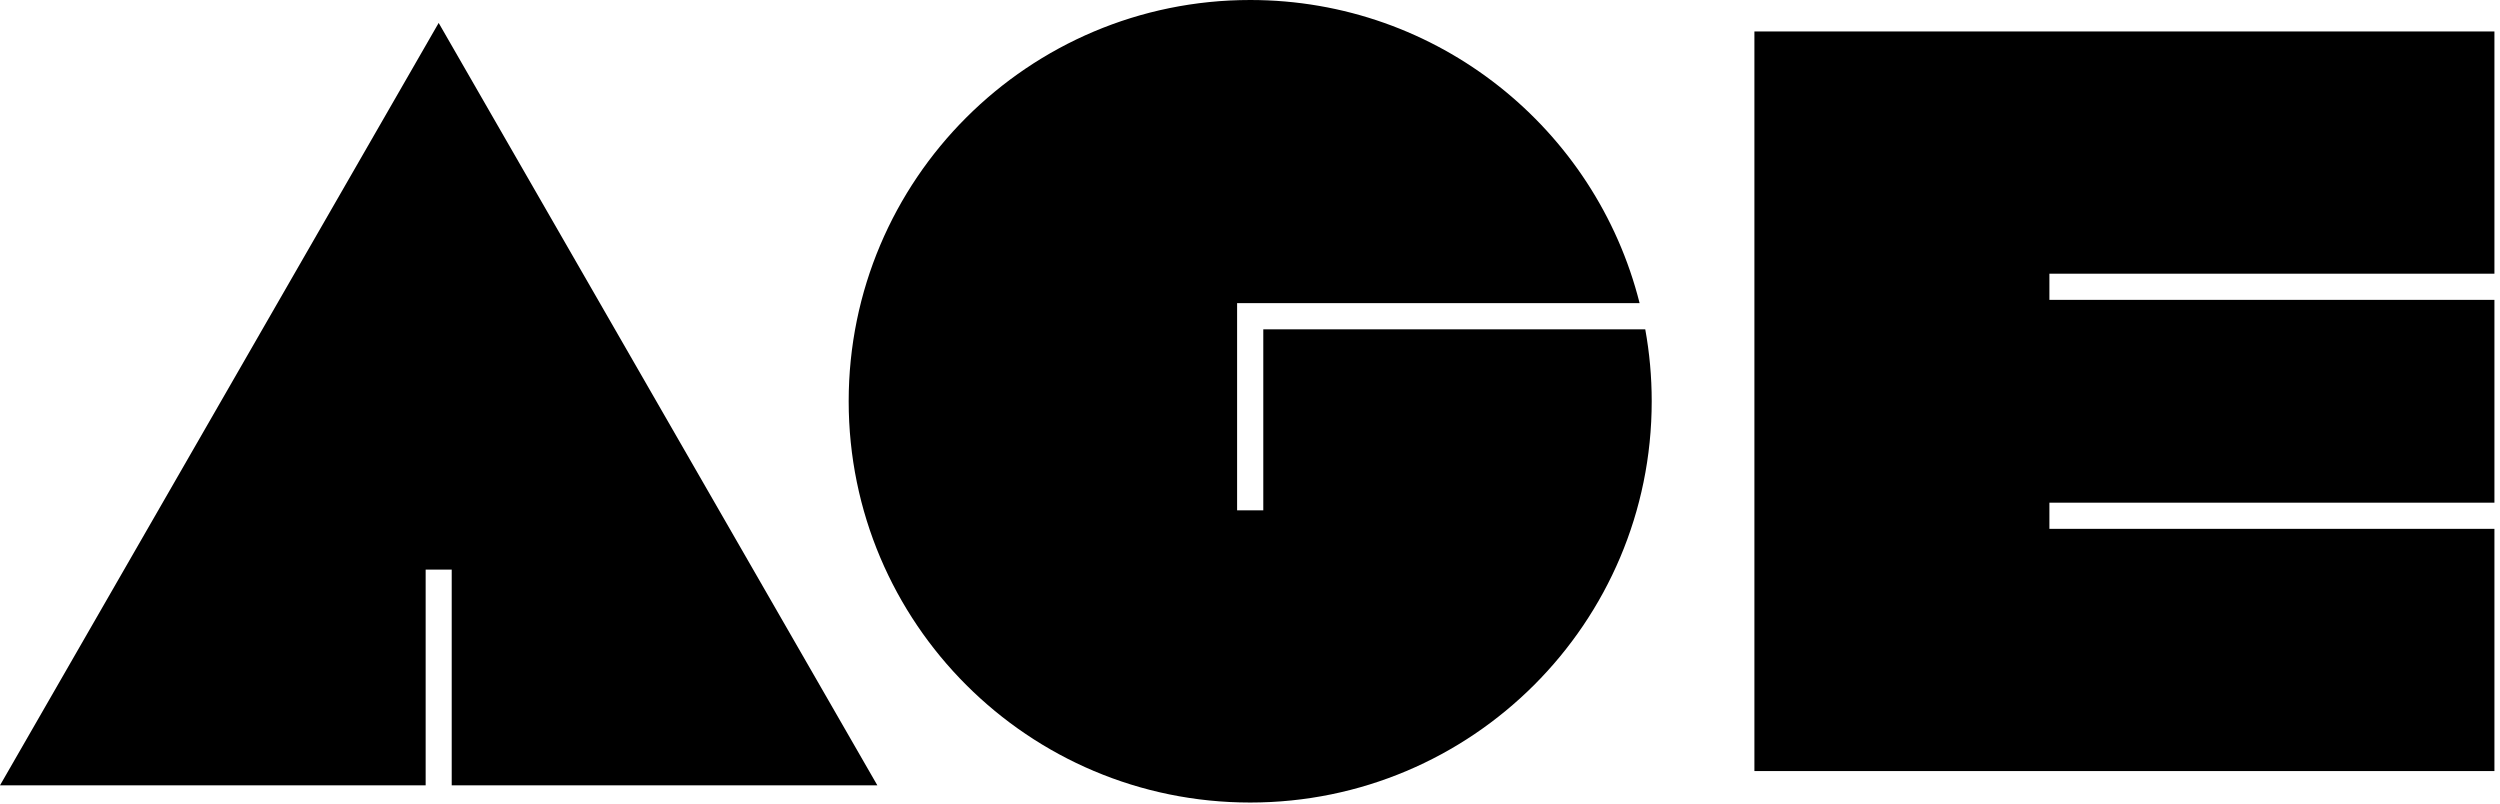 <?xml version="1.0" encoding="UTF-8"?>
<svg width="314px" height="101px" viewBox="0 0 314 101" version="1.1" xmlns="http://www.w3.org/2000/svg" xmlns:xlink="http://www.w3.org/1999/xlink">
    <title>LOGO/Age</title>
    <defs>
        <path d="M158.669,41.36 L158.669,64.095 L155.38,64.095 L155.38,38.073 L158.669,38.073 L205.934,38.073 C200.43,16.196 180.621,0 157.025,0 C129.172,0 106.594,22.565 106.594,50.399 C106.594,78.234 129.172,100.798 157.025,100.798 C184.877,100.798 207.455,78.234 207.455,50.399 C207.455,47.313 207.176,44.292 206.644,41.36 L158.669,41.36 Z" id="path-1"></path>
        <polygon id="path-3" points="27.55 50.758 0 98.638 53.462 98.638 53.462 71.542 56.735 71.542 56.735 98.638 110.195 98.638 82.645 50.758 55.097 2.88"></polygon>
        <polygon id="path-5" points="257.405 66.423 257.405 63.136 313.3 63.136 313.3 37.663 257.405 37.663 257.405 34.376 313.3 34.376 313.3 3.952 220.354 3.952 220.354 96.845 313.3 96.845 313.3 66.423"></polygon>
    </defs>
    <g id="BPI-AGE-UI" stroke="none" stroke-width="1" fill="none" fill-rule="evenodd">
        <g id="02.01---HOMEPAGE-0/12" transform="translate(-664, -1016)">
            <g id="Group-8" transform="translate(209, 998)">
                <g id="LOGO/Age" transform="translate(455, 18)">
                    <g id="FW_marmor_10" transform="translate(0, 2.88)"></g>
                    <mask id="mask-2" fill="#000">
                        <use xlink:href="#path-1"></use>
                    </mask>
                    <use id="Mask" fill="#000" xlink:href="#path-1"></use>
                    <mask id="mask-4" fill="#000">
                        <use xlink:href="#path-3"></use>
                    </mask>
                    <use id="Mask" fill="#000" xlink:href="#path-3"></use>
                    <mask id="mask-6" fill="#000">
                        <use xlink:href="#path-5"></use>
                    </mask>
                    <use id="Mask" fill="#000" xlink:href="#path-5"></use>
                </g>
            </g>
        </g>
    </g>
</svg>